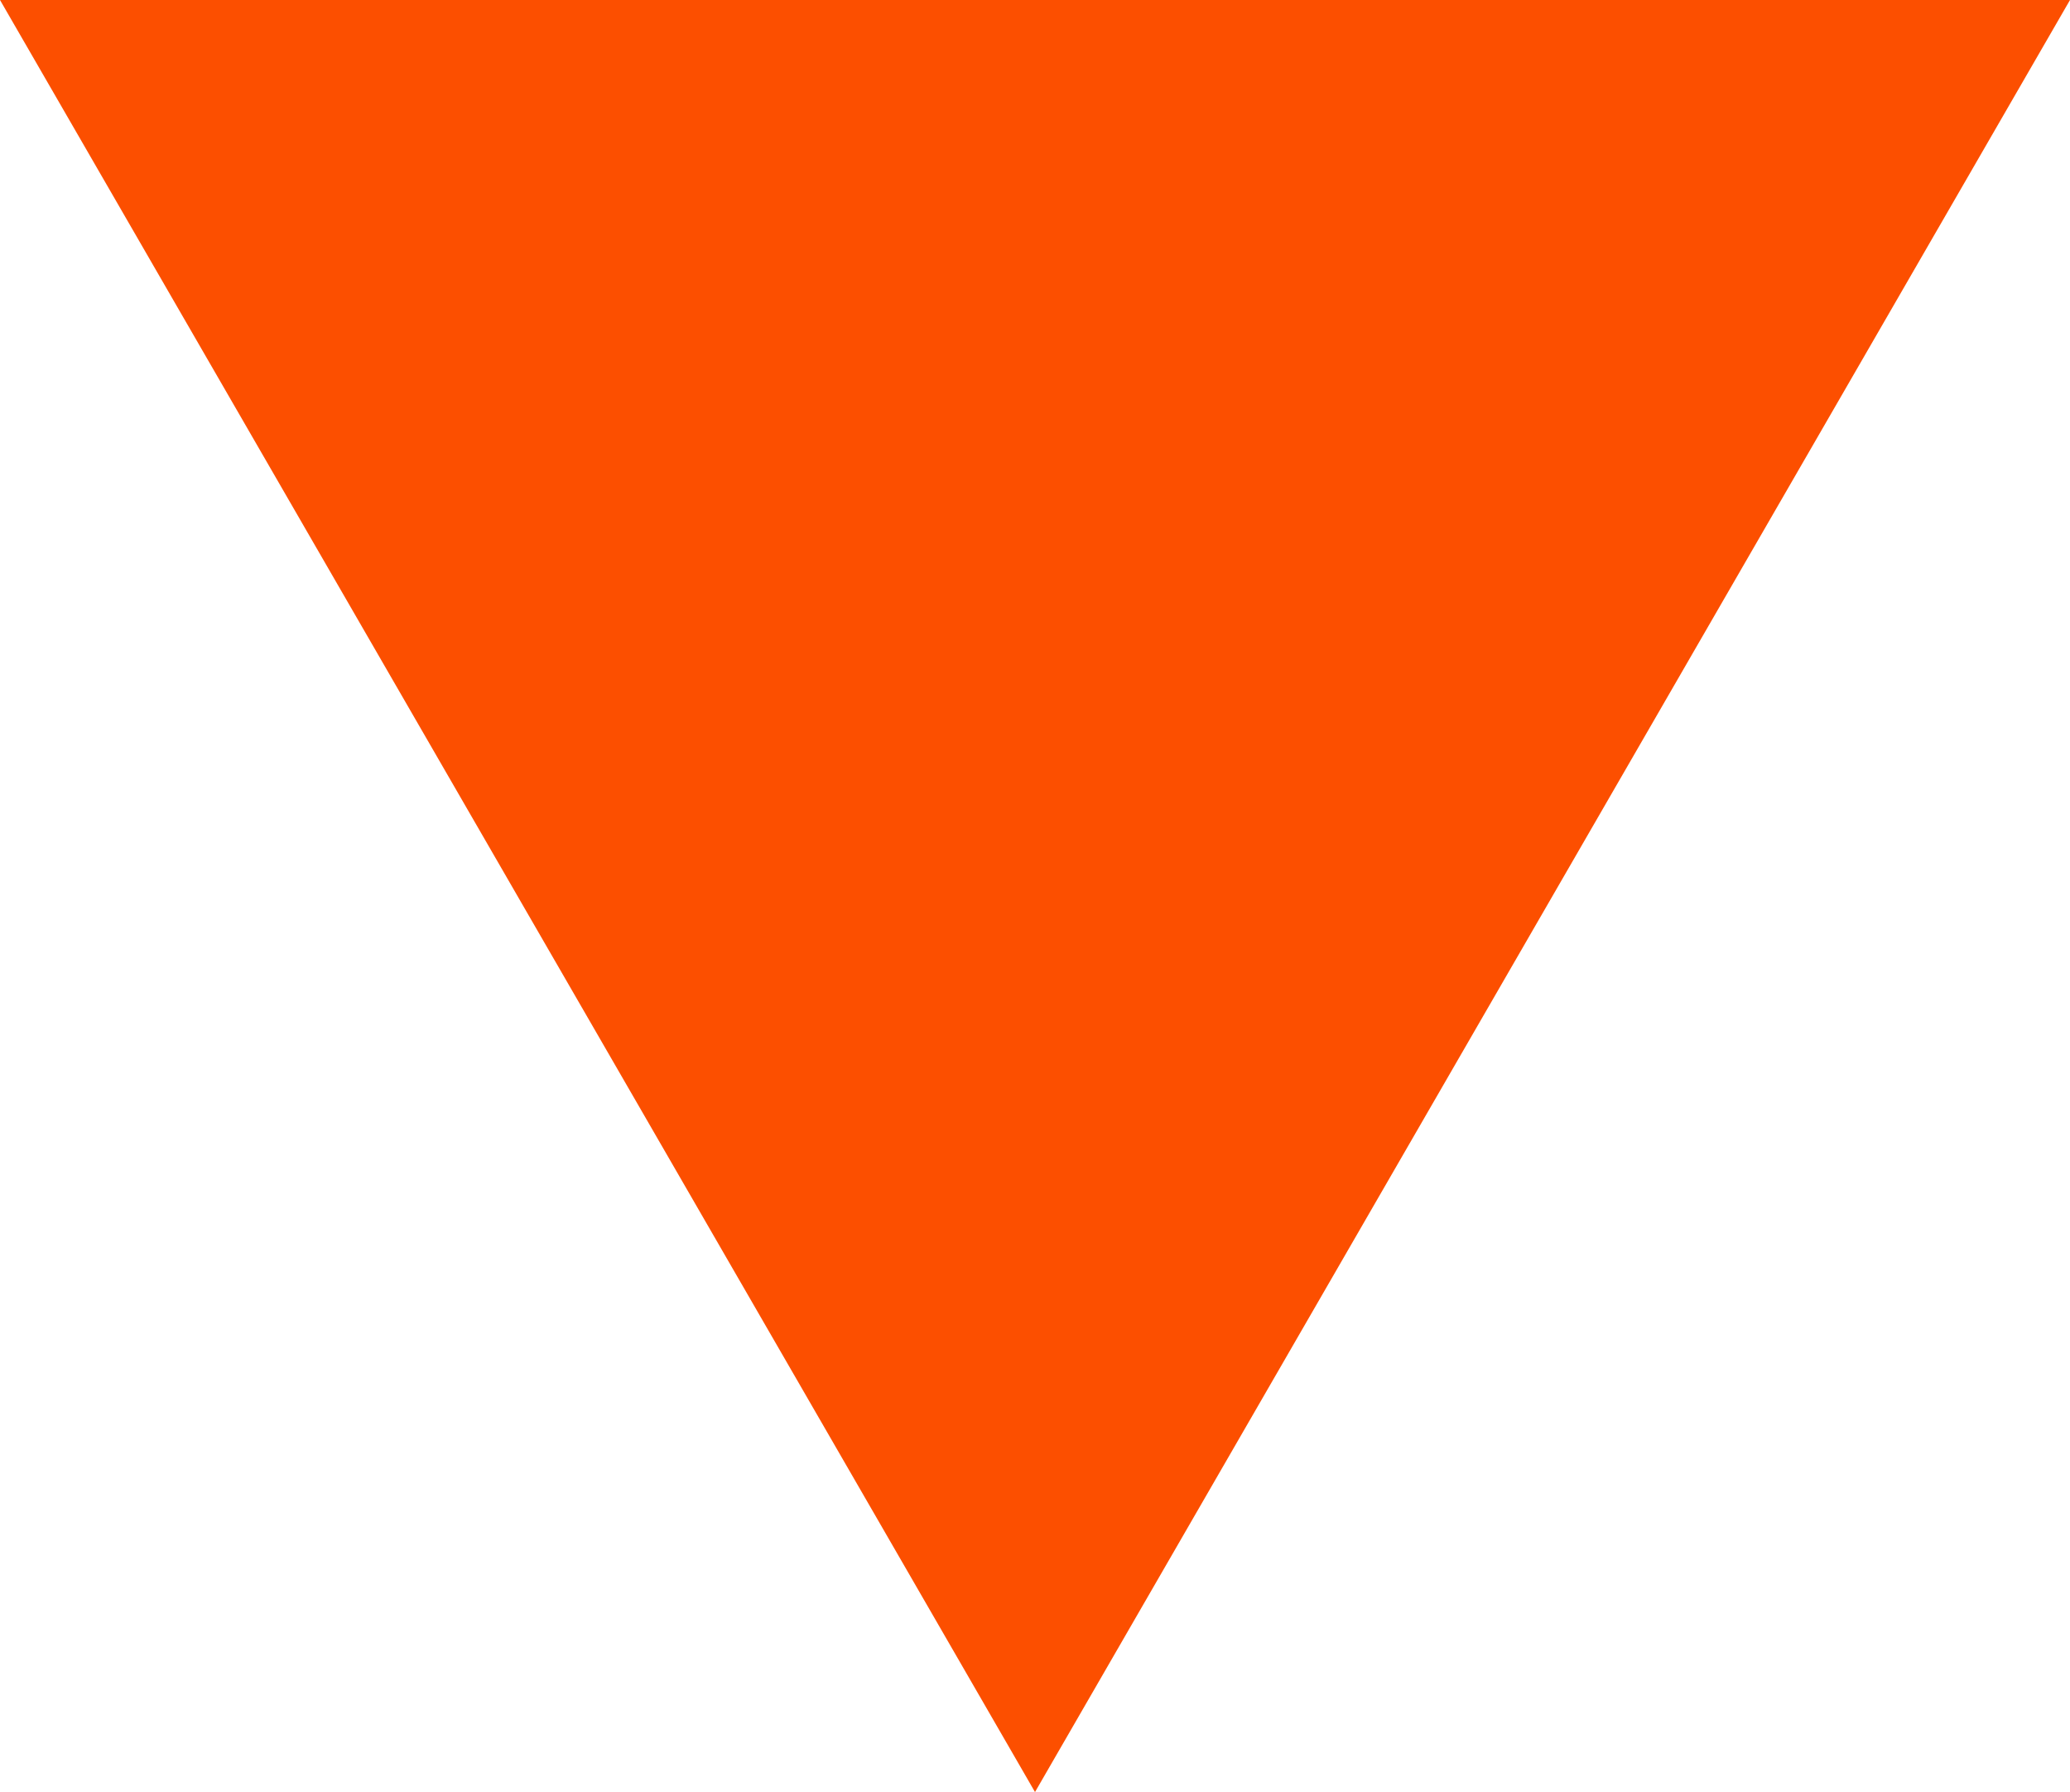 <?xml version="1.0" encoding="utf-8"?>
<!-- Generator: Adobe Illustrator 27.7.0, SVG Export Plug-In . SVG Version: 6.00 Build 0)  -->
<svg version="1.1" id="レイヤー_1" xmlns="http://www.w3.org/2000/svg" xmlns:xlink="http://www.w3.org/1999/xlink" x="0px"
	 y="0px" viewBox="0 0 128 110.8" style="enable-background:new 0 0 128 110.8;" xml:space="preserve">
<style type="text/css">
	.st0{fill:#FC4F00;}
</style>
<g id="icon_asc" transform="translate(-460 -1462)">
	<path id="多角形_8" class="st0" d="M524,1572.8L460,1462h128L524,1572.8z"/>
</g>
</svg>
